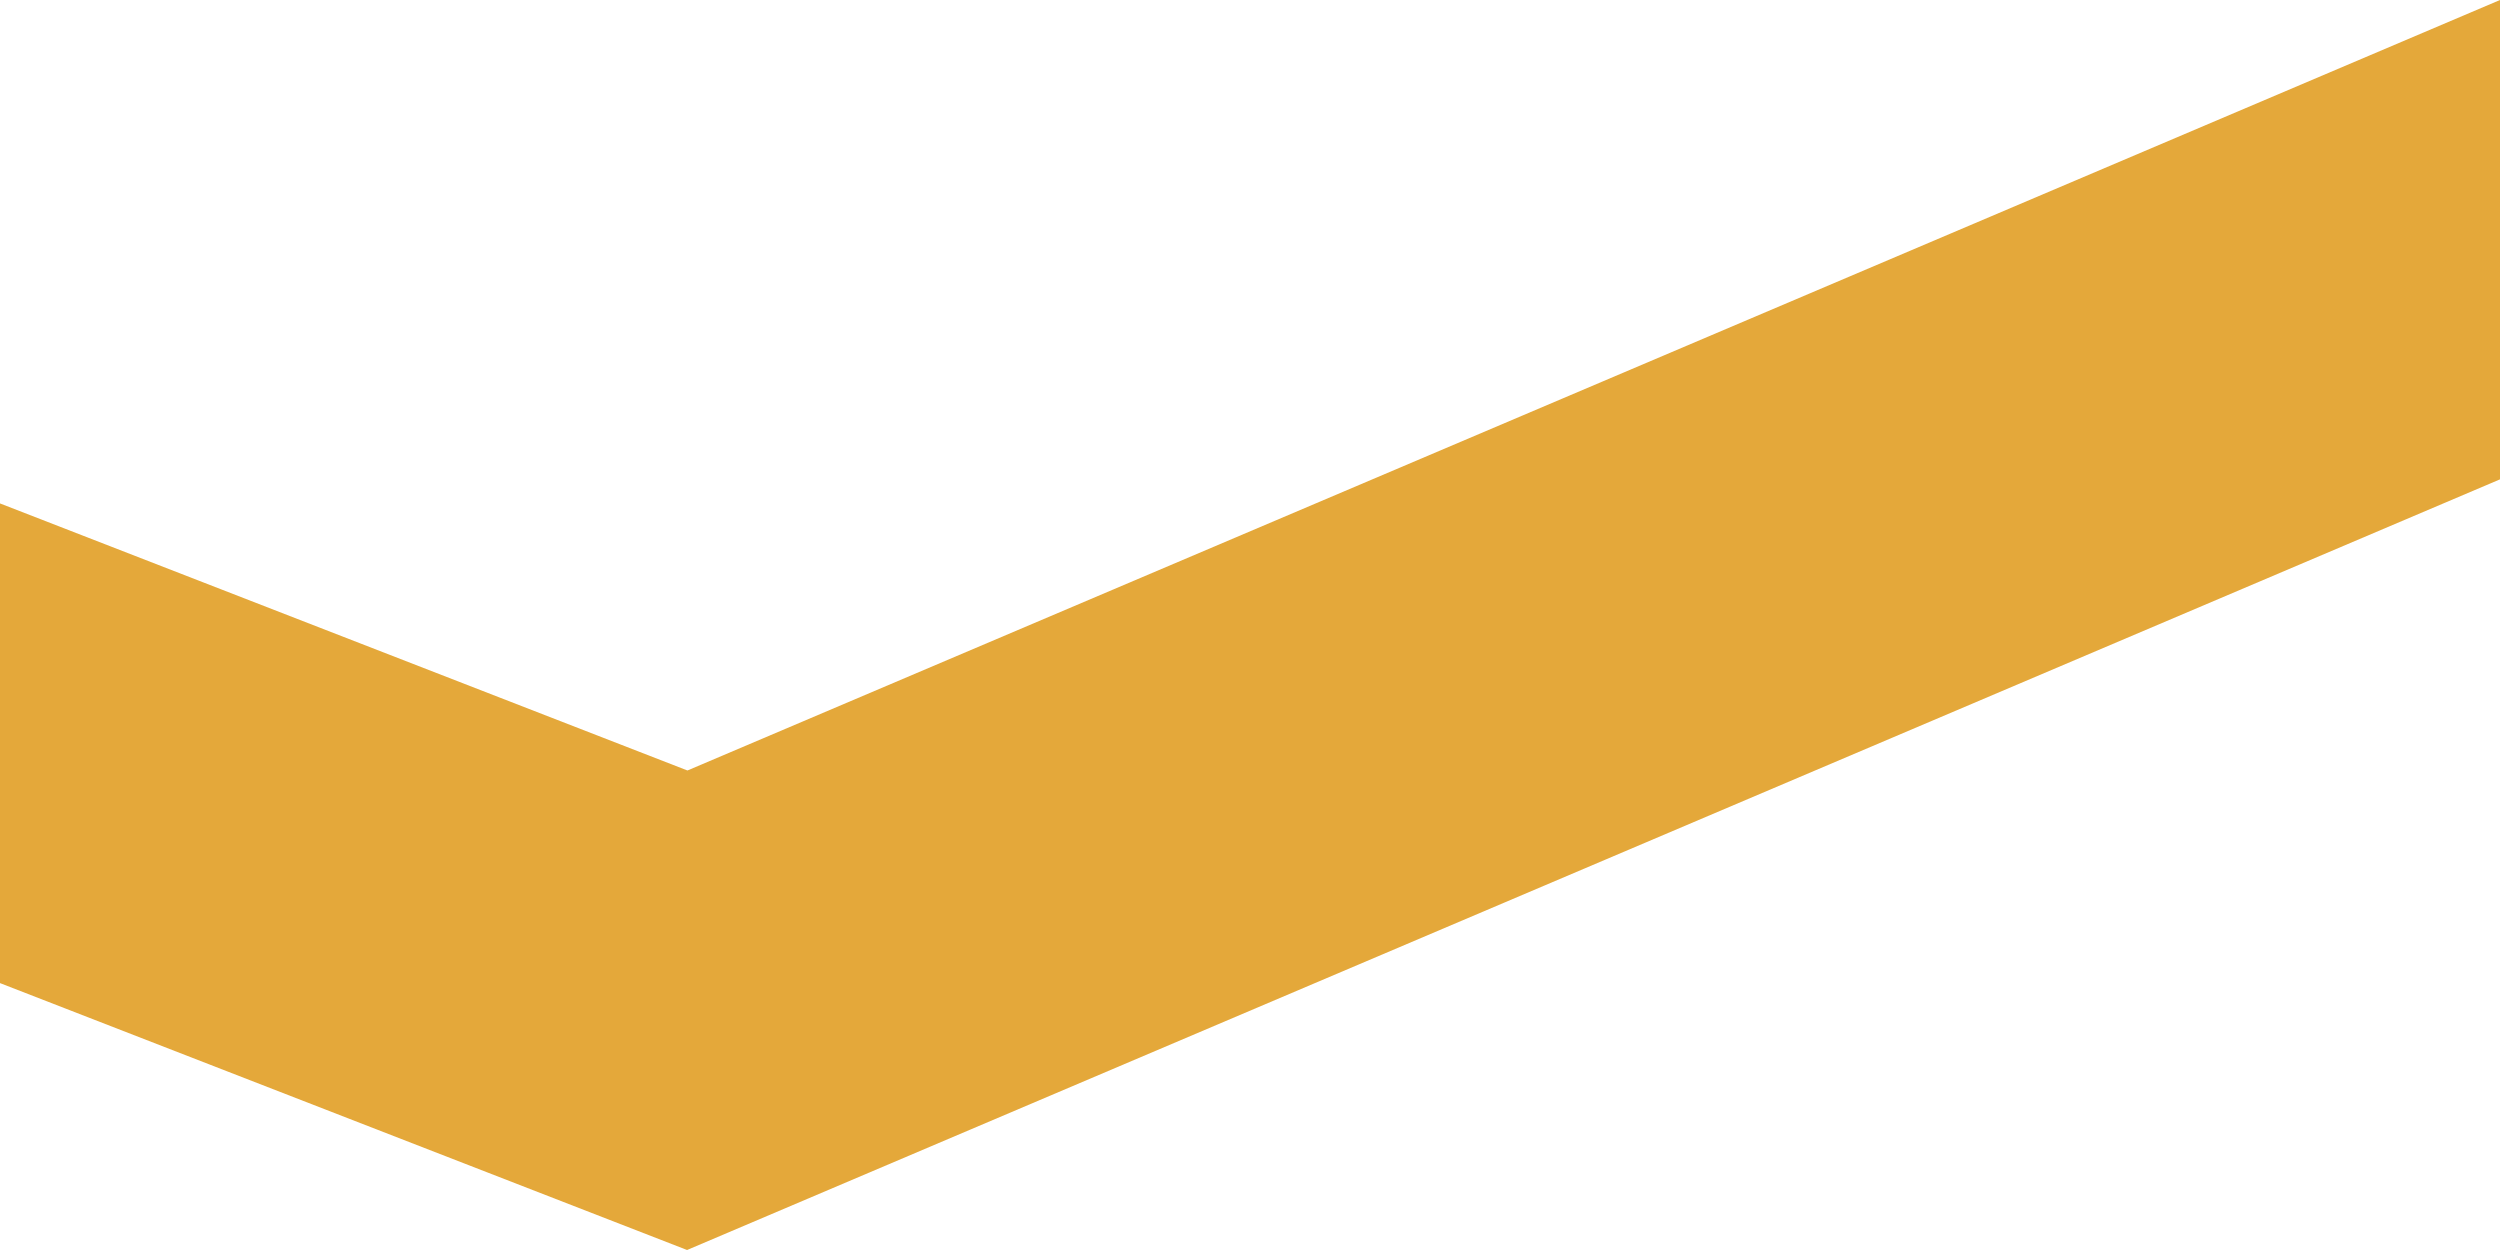 <svg width="46" height="23" viewBox="0 0 46 23" fill="none" xmlns="http://www.w3.org/2000/svg">
<path fill-rule="evenodd" clip-rule="evenodd" d="M0 9.263V18.089L12.642 23L46 8.82V0L12.649 14.177L0 9.263Z" fill="#E4A83A"/>
</svg>
